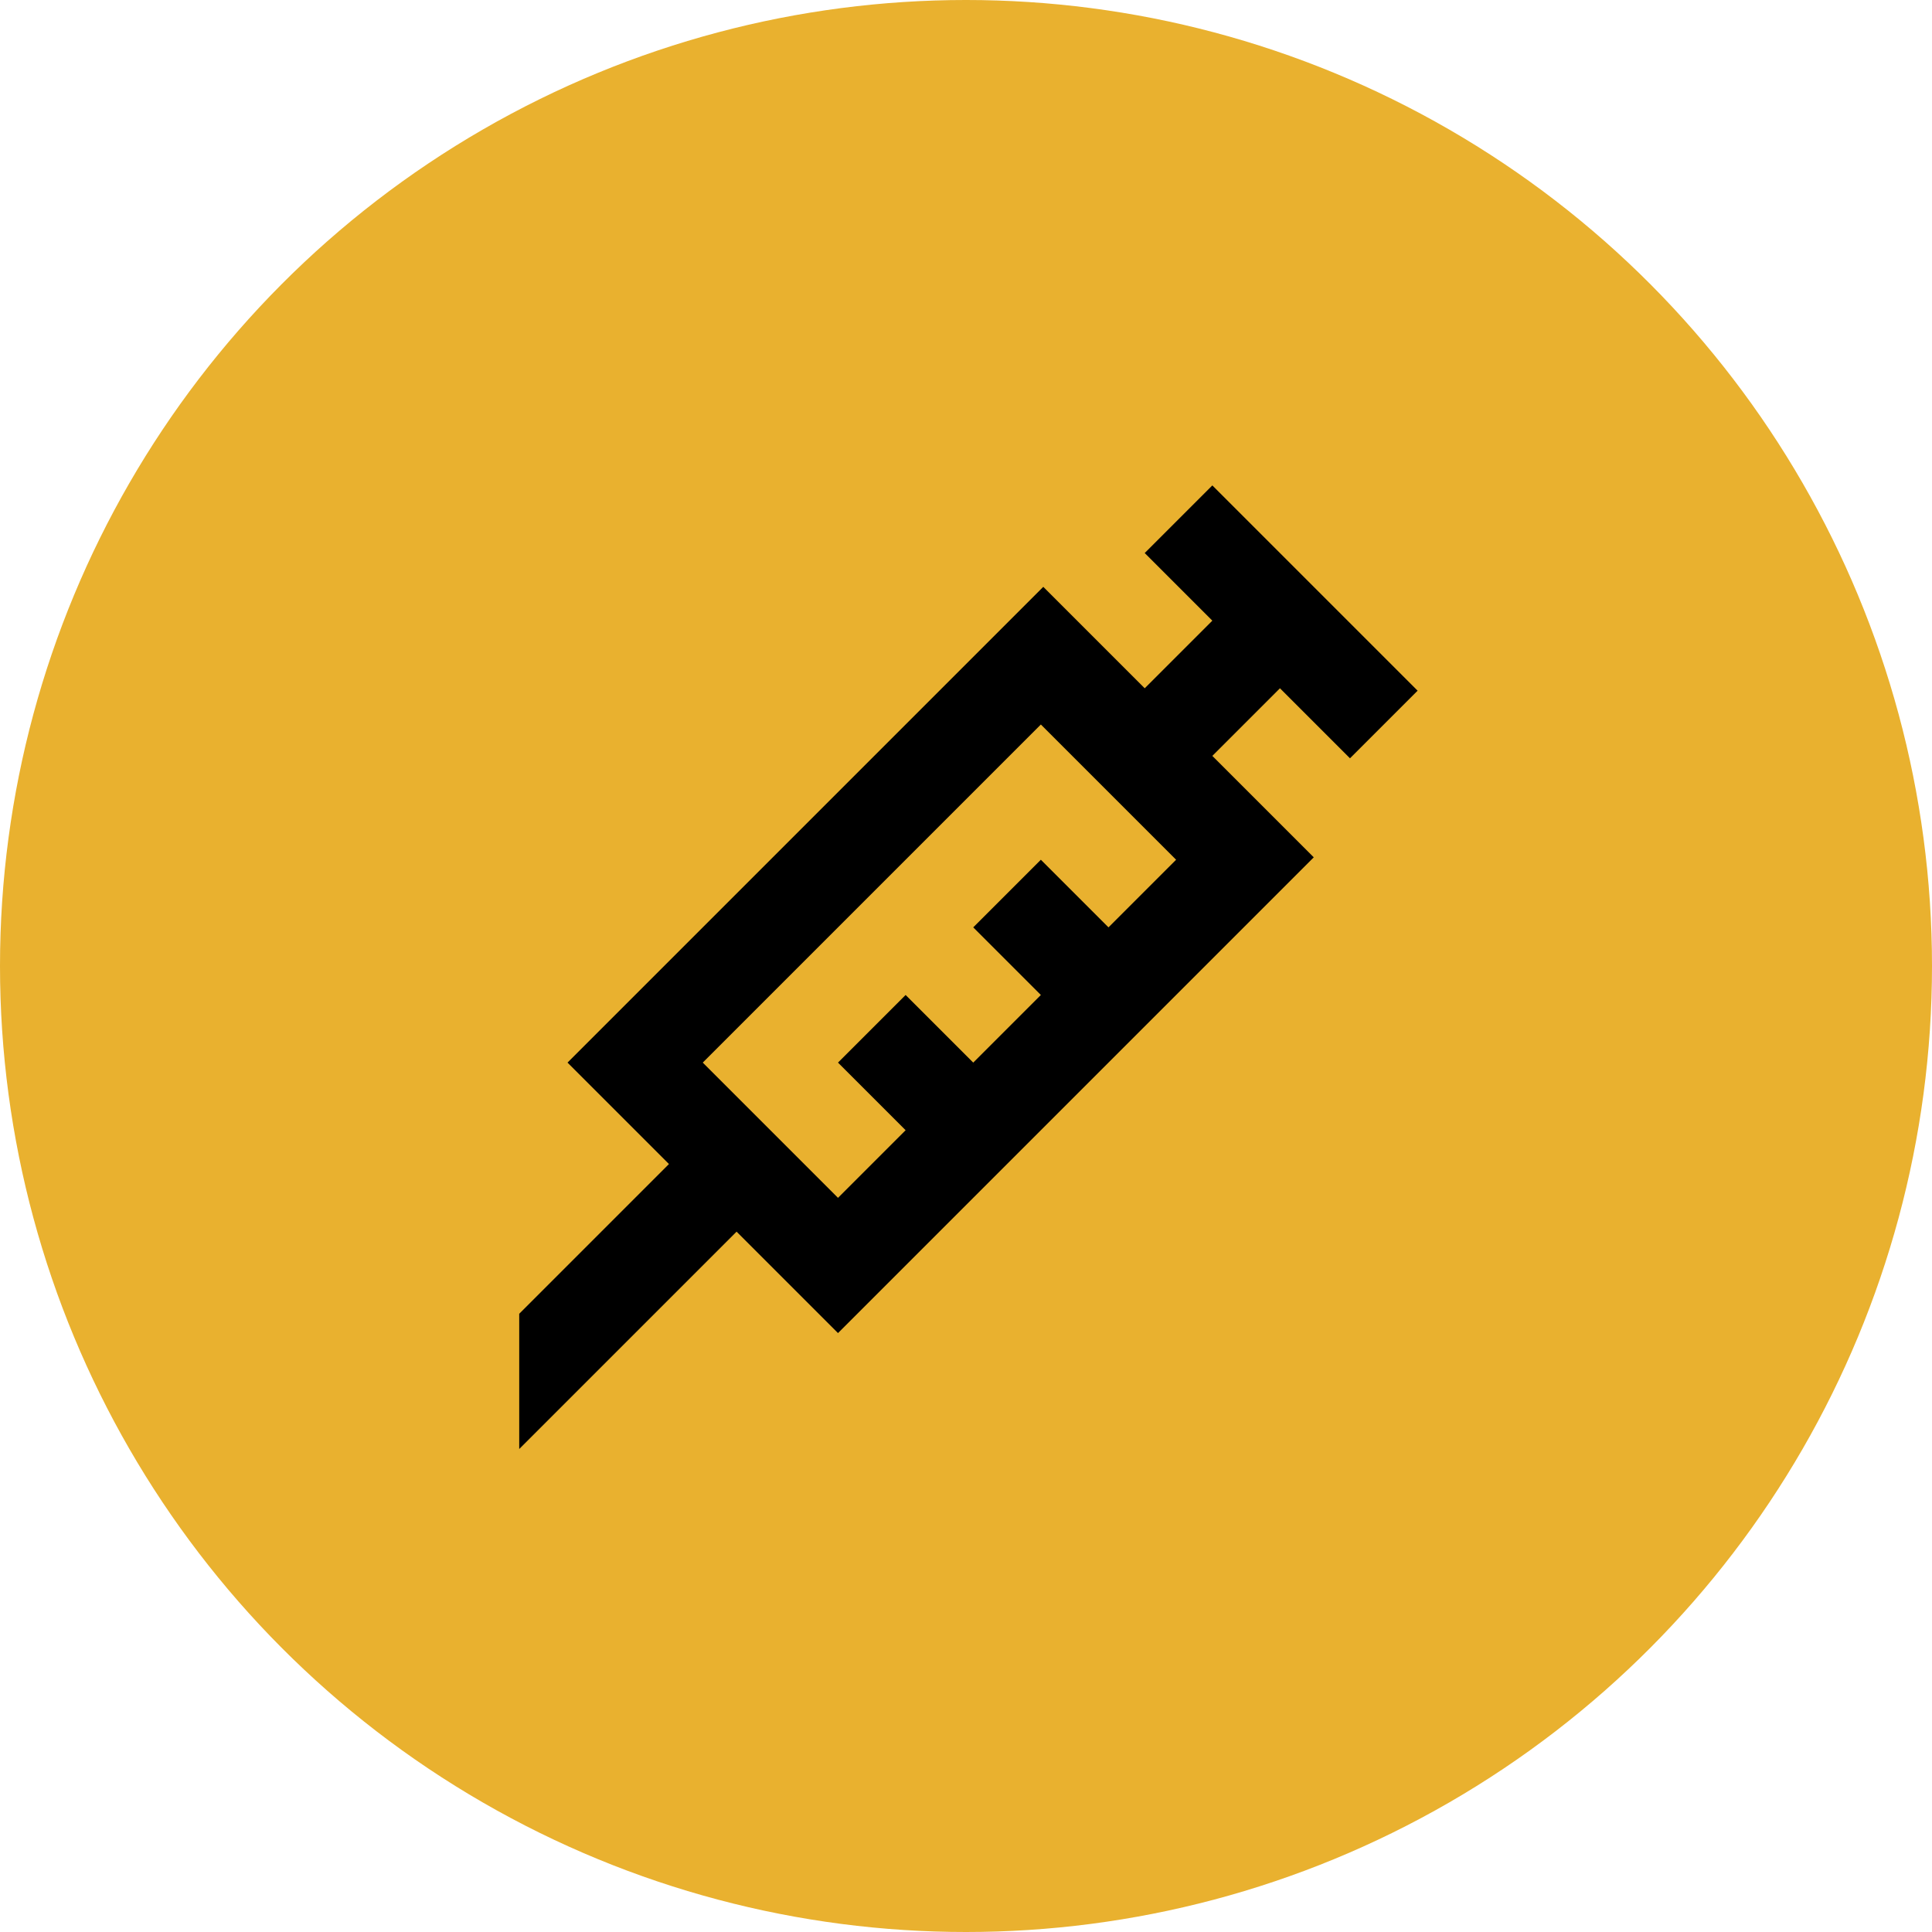 <?xml version="1.0" encoding="utf-8"?>
<!-- Generator: Adobe Illustrator 25.2.1, SVG Export Plug-In . SVG Version: 6.00 Build 0)  -->
<svg version="1.1" xmlns="http://www.w3.org/2000/svg" xmlns:xlink="http://www.w3.org/1999/xlink" x="0px" y="0px"
	 viewBox="0 0 80 80" style="enable-background:new 0 0 80 80;" xml:space="preserve">
<style type="text/css">
	.st0{fill:#E9B12F;}
</style>
<g id="Layer_1">
	<g id="Group_334" transform="translate(-615 -1987)">
		<circle id="Ellipse_83" class="st0" cx="655" cy="2027" r="40"/>
	</g>
</g>
<g id="Layer_2">
	<path d="M37.5,46.8L34.7,44l2.8-2.8l2.8,2.8l2.8-2.8l-2.8-2.8l2.8-2.8l2.8,2.8l2.8-2.8l-5.6-5.6L29.1,44l5.6,5.6L37.5,46.8
		 M21.5,54.4l6.2-6.2L23.5,44l19.7-19.7l4.2,4.2l2.8-2.8l-2.8-2.8l2.8-2.8l8.5,8.5l-2.8,2.8L53,28.5l-2.8,2.8l4.2,4.2L34.7,55.2
		L30.5,51l-9,9V54.4z"/>
</g>
</svg>
